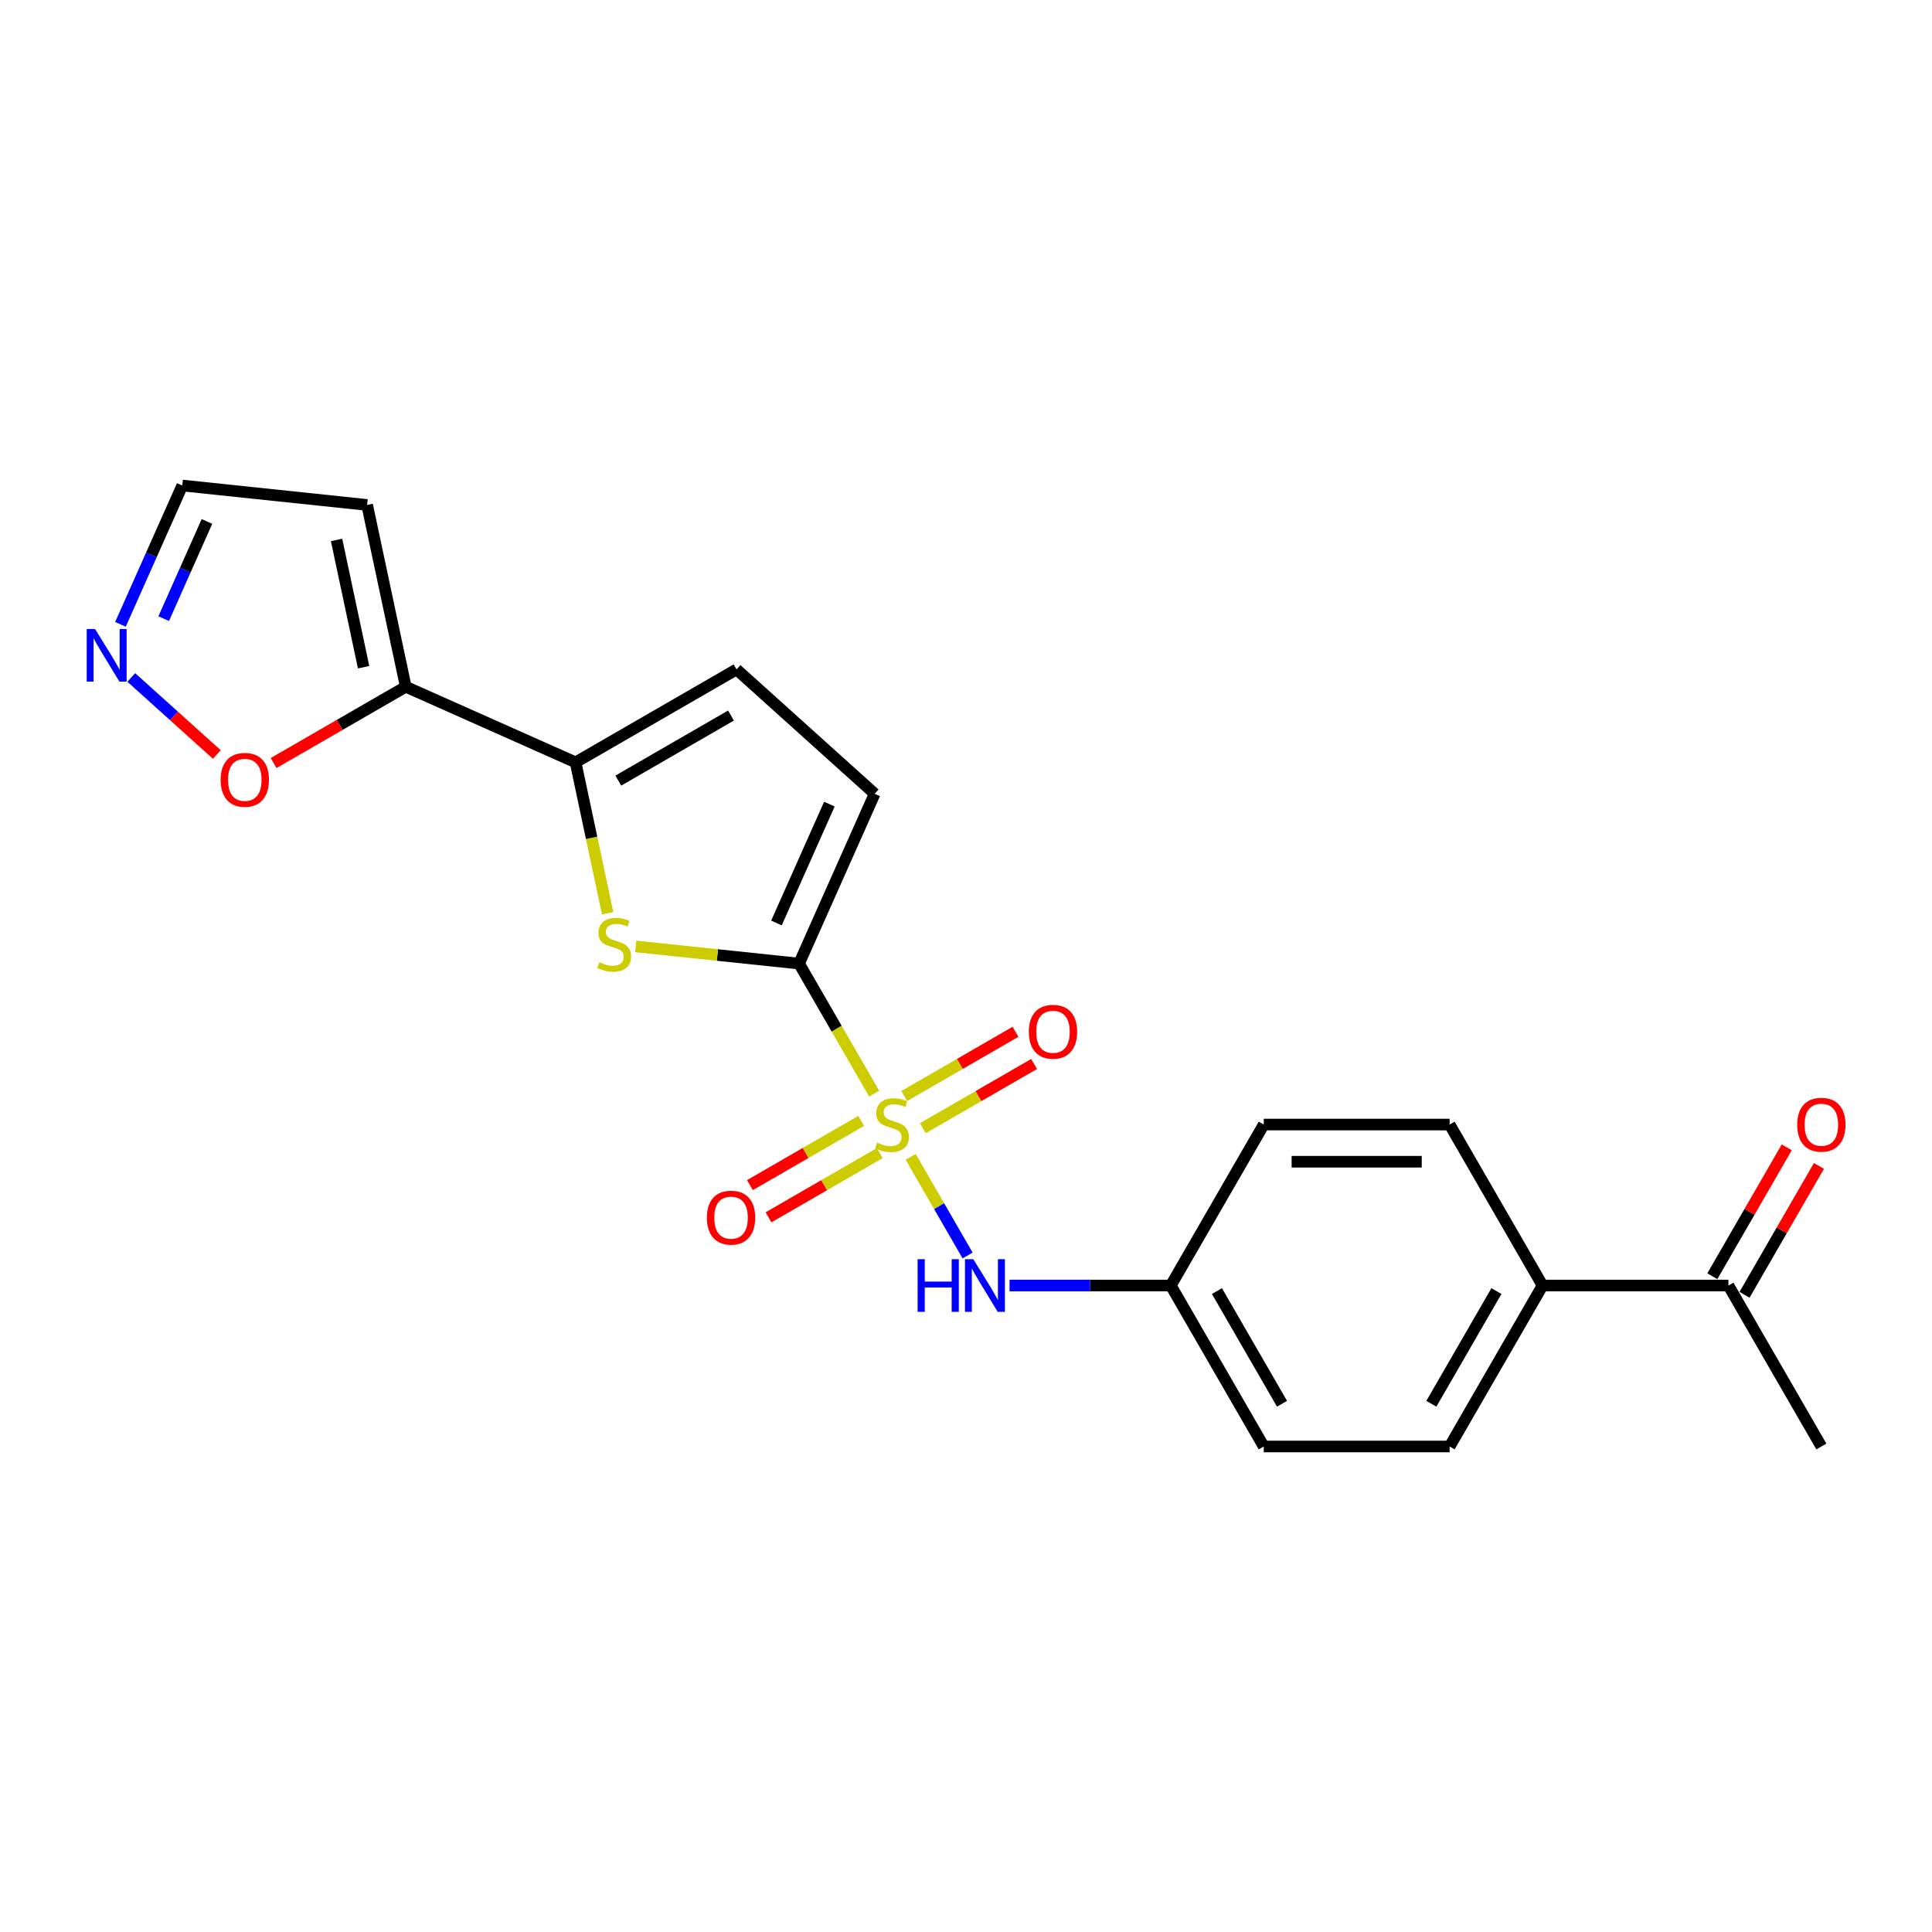 <?xml version='1.0' encoding='iso-8859-1'?>
<svg version='1.1' baseProfile='full'
              xmlns='http://www.w3.org/2000/svg'
                      xmlns:rdkit='http://www.rdkit.org/xml'
                      xmlns:xlink='http://www.w3.org/1999/xlink'
                  xml:space='preserve'
width='1000px' height='1000px' viewBox='0 0 1000 1000'>
<!-- END OF HEADER -->
<rect style='opacity:1.0;fill:#FFFFFF;stroke:none' width='1000' height='1000' x='0' y='0'> </rect>
<path class='bond-0' d='M 452.469,566.078 L 433.033,532.414' style='fill:none;fill-rule:evenodd;stroke:#CCCC00;stroke-width:6px;stroke-linecap:butt;stroke-linejoin:miter;stroke-opacity:1' />
<path class='bond-0' d='M 433.033,532.414 L 413.597,498.75' style='fill:none;fill-rule:evenodd;stroke:#000000;stroke-width:6px;stroke-linecap:butt;stroke-linejoin:miter;stroke-opacity:1' />
<path class='bond-4' d='M 471.354,598.788 L 486.091,624.314' style='fill:none;fill-rule:evenodd;stroke:#CCCC00;stroke-width:6px;stroke-linecap:butt;stroke-linejoin:miter;stroke-opacity:1' />
<path class='bond-4' d='M 486.091,624.314 L 500.829,649.839' style='fill:none;fill-rule:evenodd;stroke:#0000FF;stroke-width:6px;stroke-linecap:butt;stroke-linejoin:miter;stroke-opacity:1' />
<path class='bond-9' d='M 477.651,583.967 L 506.445,567.343' style='fill:none;fill-rule:evenodd;stroke:#CCCC00;stroke-width:6px;stroke-linecap:butt;stroke-linejoin:miter;stroke-opacity:1' />
<path class='bond-9' d='M 506.445,567.343 L 535.238,550.72' style='fill:none;fill-rule:evenodd;stroke:#FF0000;stroke-width:6px;stroke-linecap:butt;stroke-linejoin:miter;stroke-opacity:1' />
<path class='bond-9' d='M 468.031,567.303 L 496.824,550.68' style='fill:none;fill-rule:evenodd;stroke:#CCCC00;stroke-width:6px;stroke-linecap:butt;stroke-linejoin:miter;stroke-opacity:1' />
<path class='bond-9' d='M 496.824,550.68 L 525.617,534.056' style='fill:none;fill-rule:evenodd;stroke:#FF0000;stroke-width:6px;stroke-linecap:butt;stroke-linejoin:miter;stroke-opacity:1' />
<path class='bond-10' d='M 445.749,580.168 L 416.956,596.791' style='fill:none;fill-rule:evenodd;stroke:#CCCC00;stroke-width:6px;stroke-linecap:butt;stroke-linejoin:miter;stroke-opacity:1' />
<path class='bond-10' d='M 416.956,596.791 L 388.163,613.415' style='fill:none;fill-rule:evenodd;stroke:#FF0000;stroke-width:6px;stroke-linecap:butt;stroke-linejoin:miter;stroke-opacity:1' />
<path class='bond-10' d='M 455.37,596.831 L 426.577,613.455' style='fill:none;fill-rule:evenodd;stroke:#CCCC00;stroke-width:6px;stroke-linecap:butt;stroke-linejoin:miter;stroke-opacity:1' />
<path class='bond-10' d='M 426.577,613.455 L 397.784,630.079' style='fill:none;fill-rule:evenodd;stroke:#FF0000;stroke-width:6px;stroke-linecap:butt;stroke-linejoin:miter;stroke-opacity:1' />
<path class='bond-1' d='M 413.597,498.75 L 371.328,494.307' style='fill:none;fill-rule:evenodd;stroke:#000000;stroke-width:6px;stroke-linecap:butt;stroke-linejoin:miter;stroke-opacity:1' />
<path class='bond-1' d='M 371.328,494.307 L 329.058,489.865' style='fill:none;fill-rule:evenodd;stroke:#CCCC00;stroke-width:6px;stroke-linecap:butt;stroke-linejoin:miter;stroke-opacity:1' />
<path class='bond-5' d='M 413.597,498.75 L 452.728,410.861' style='fill:none;fill-rule:evenodd;stroke:#000000;stroke-width:6px;stroke-linecap:butt;stroke-linejoin:miter;stroke-opacity:1' />
<path class='bond-5' d='M 401.889,477.74 L 429.28,416.218' style='fill:none;fill-rule:evenodd;stroke:#000000;stroke-width:6px;stroke-linecap:butt;stroke-linejoin:miter;stroke-opacity:1' />
<path class='bond-2' d='M 314.519,472.704 L 306.217,433.647' style='fill:none;fill-rule:evenodd;stroke:#CCCC00;stroke-width:6px;stroke-linecap:butt;stroke-linejoin:miter;stroke-opacity:1' />
<path class='bond-2' d='M 306.217,433.647 L 297.915,394.589' style='fill:none;fill-rule:evenodd;stroke:#000000;stroke-width:6px;stroke-linecap:butt;stroke-linejoin:miter;stroke-opacity:1' />
<path class='bond-3' d='M 297.915,394.589 L 210.026,355.458' style='fill:none;fill-rule:evenodd;stroke:#000000;stroke-width:6px;stroke-linecap:butt;stroke-linejoin:miter;stroke-opacity:1' />
<path class='bond-22' d='M 297.915,394.589 L 381.232,346.486' style='fill:none;fill-rule:evenodd;stroke:#000000;stroke-width:6px;stroke-linecap:butt;stroke-linejoin:miter;stroke-opacity:1' />
<path class='bond-22' d='M 320.033,404.037 L 378.355,370.365' style='fill:none;fill-rule:evenodd;stroke:#000000;stroke-width:6px;stroke-linecap:butt;stroke-linejoin:miter;stroke-opacity:1' />
<path class='bond-8' d='M 210.026,355.458 L 175.823,375.205' style='fill:none;fill-rule:evenodd;stroke:#000000;stroke-width:6px;stroke-linecap:butt;stroke-linejoin:miter;stroke-opacity:1' />
<path class='bond-8' d='M 175.823,375.205 L 141.62,394.952' style='fill:none;fill-rule:evenodd;stroke:#FF0000;stroke-width:6px;stroke-linecap:butt;stroke-linejoin:miter;stroke-opacity:1' />
<path class='bond-11' d='M 210.026,355.458 L 190.023,261.354' style='fill:none;fill-rule:evenodd;stroke:#000000;stroke-width:6px;stroke-linecap:butt;stroke-linejoin:miter;stroke-opacity:1' />
<path class='bond-11' d='M 188.204,345.343 L 174.203,279.47' style='fill:none;fill-rule:evenodd;stroke:#000000;stroke-width:6px;stroke-linecap:butt;stroke-linejoin:miter;stroke-opacity:1' />
<path class='bond-16' d='M 522.541,665.385 L 564.276,665.385' style='fill:none;fill-rule:evenodd;stroke:#0000FF;stroke-width:6px;stroke-linecap:butt;stroke-linejoin:miter;stroke-opacity:1' />
<path class='bond-16' d='M 564.276,665.385 L 606.01,665.385' style='fill:none;fill-rule:evenodd;stroke:#000000;stroke-width:6px;stroke-linecap:butt;stroke-linejoin:miter;stroke-opacity:1' />
<path class='bond-6' d='M 452.728,410.861 L 381.232,346.486' style='fill:none;fill-rule:evenodd;stroke:#000000;stroke-width:6px;stroke-linecap:butt;stroke-linejoin:miter;stroke-opacity:1' />
<path class='bond-7' d='M 67.951,350.656 L 90.088,370.588' style='fill:none;fill-rule:evenodd;stroke:#0000FF;stroke-width:6px;stroke-linecap:butt;stroke-linejoin:miter;stroke-opacity:1' />
<path class='bond-7' d='M 90.088,370.588 L 112.225,390.521' style='fill:none;fill-rule:evenodd;stroke:#FF0000;stroke-width:6px;stroke-linecap:butt;stroke-linejoin:miter;stroke-opacity:1' />
<path class='bond-24' d='M 62.349,323.159 L 78.346,287.228' style='fill:none;fill-rule:evenodd;stroke:#0000FF;stroke-width:6px;stroke-linecap:butt;stroke-linejoin:miter;stroke-opacity:1' />
<path class='bond-24' d='M 78.346,287.228 L 94.344,251.298' style='fill:none;fill-rule:evenodd;stroke:#000000;stroke-width:6px;stroke-linecap:butt;stroke-linejoin:miter;stroke-opacity:1' />
<path class='bond-24' d='M 84.726,320.206 L 95.924,295.055' style='fill:none;fill-rule:evenodd;stroke:#0000FF;stroke-width:6px;stroke-linecap:butt;stroke-linejoin:miter;stroke-opacity:1' />
<path class='bond-24' d='M 95.924,295.055 L 107.122,269.903' style='fill:none;fill-rule:evenodd;stroke:#000000;stroke-width:6px;stroke-linecap:butt;stroke-linejoin:miter;stroke-opacity:1' />
<path class='bond-14' d='M 190.023,261.354 L 94.344,251.298' style='fill:none;fill-rule:evenodd;stroke:#000000;stroke-width:6px;stroke-linecap:butt;stroke-linejoin:miter;stroke-opacity:1' />
<path class='bond-12' d='M 894.63,665.385 L 798.424,665.385' style='fill:none;fill-rule:evenodd;stroke:#000000;stroke-width:6px;stroke-linecap:butt;stroke-linejoin:miter;stroke-opacity:1' />
<path class='bond-15' d='M 902.962,670.195 L 922.22,636.839' style='fill:none;fill-rule:evenodd;stroke:#000000;stroke-width:6px;stroke-linecap:butt;stroke-linejoin:miter;stroke-opacity:1' />
<path class='bond-15' d='M 922.22,636.839 L 941.478,603.483' style='fill:none;fill-rule:evenodd;stroke:#FF0000;stroke-width:6px;stroke-linecap:butt;stroke-linejoin:miter;stroke-opacity:1' />
<path class='bond-15' d='M 886.299,660.574 L 905.557,627.218' style='fill:none;fill-rule:evenodd;stroke:#000000;stroke-width:6px;stroke-linecap:butt;stroke-linejoin:miter;stroke-opacity:1' />
<path class='bond-15' d='M 905.557,627.218 L 924.815,593.862' style='fill:none;fill-rule:evenodd;stroke:#FF0000;stroke-width:6px;stroke-linecap:butt;stroke-linejoin:miter;stroke-opacity:1' />
<path class='bond-21' d='M 894.63,665.385 L 942.734,748.702' style='fill:none;fill-rule:evenodd;stroke:#000000;stroke-width:6px;stroke-linecap:butt;stroke-linejoin:miter;stroke-opacity:1' />
<path class='bond-13' d='M 798.424,665.385 L 750.32,748.702' style='fill:none;fill-rule:evenodd;stroke:#000000;stroke-width:6px;stroke-linecap:butt;stroke-linejoin:miter;stroke-opacity:1' />
<path class='bond-13' d='M 774.545,668.262 L 740.872,726.584' style='fill:none;fill-rule:evenodd;stroke:#000000;stroke-width:6px;stroke-linecap:butt;stroke-linejoin:miter;stroke-opacity:1' />
<path class='bond-23' d='M 798.424,665.385 L 750.32,582.067' style='fill:none;fill-rule:evenodd;stroke:#000000;stroke-width:6px;stroke-linecap:butt;stroke-linejoin:miter;stroke-opacity:1' />
<path class='bond-19' d='M 606.01,665.385 L 654.114,582.067' style='fill:none;fill-rule:evenodd;stroke:#000000;stroke-width:6px;stroke-linecap:butt;stroke-linejoin:miter;stroke-opacity:1' />
<path class='bond-20' d='M 606.01,665.385 L 654.114,748.702' style='fill:none;fill-rule:evenodd;stroke:#000000;stroke-width:6px;stroke-linecap:butt;stroke-linejoin:miter;stroke-opacity:1' />
<path class='bond-20' d='M 629.889,668.262 L 663.562,726.584' style='fill:none;fill-rule:evenodd;stroke:#000000;stroke-width:6px;stroke-linecap:butt;stroke-linejoin:miter;stroke-opacity:1' />
<path class='bond-17' d='M 750.32,582.067 L 654.114,582.067' style='fill:none;fill-rule:evenodd;stroke:#000000;stroke-width:6px;stroke-linecap:butt;stroke-linejoin:miter;stroke-opacity:1' />
<path class='bond-17' d='M 735.889,601.309 L 668.545,601.309' style='fill:none;fill-rule:evenodd;stroke:#000000;stroke-width:6px;stroke-linecap:butt;stroke-linejoin:miter;stroke-opacity:1' />
<path class='bond-18' d='M 750.32,748.702 L 654.114,748.702' style='fill:none;fill-rule:evenodd;stroke:#000000;stroke-width:6px;stroke-linecap:butt;stroke-linejoin:miter;stroke-opacity:1' />
<path  class='atom-0' d='M 454.004 591.419
Q 454.312 591.534, 455.582 592.073
Q 456.852 592.612, 458.237 592.958
Q 459.661 593.266, 461.046 593.266
Q 463.625 593.266, 465.125 592.034
Q 466.626 590.764, 466.626 588.571
Q 466.626 587.07, 465.857 586.147
Q 465.125 585.223, 463.971 584.723
Q 462.816 584.222, 460.892 583.645
Q 458.468 582.914, 457.005 582.221
Q 455.582 581.529, 454.543 580.066
Q 453.542 578.604, 453.542 576.141
Q 453.542 572.716, 455.851 570.6
Q 458.198 568.483, 462.816 568.483
Q 465.972 568.483, 469.551 569.984
L 468.666 572.947
Q 465.395 571.6, 462.932 571.6
Q 460.277 571.6, 458.814 572.716
Q 457.352 573.794, 457.39 575.679
Q 457.39 577.142, 458.121 578.027
Q 458.891 578.912, 459.969 579.412
Q 461.085 579.912, 462.932 580.49
Q 465.395 581.259, 466.857 582.029
Q 468.319 582.799, 469.358 584.376
Q 470.436 585.916, 470.436 588.571
Q 470.436 592.342, 467.896 594.382
Q 465.395 596.383, 461.2 596.383
Q 458.776 596.383, 456.929 595.844
Q 455.12 595.344, 452.965 594.459
L 454.004 591.419
' fill='#CCCC00'/>
<path  class='atom-2' d='M 310.221 498.045
Q 310.529 498.16, 311.799 498.699
Q 313.069 499.238, 314.454 499.584
Q 315.878 499.892, 317.263 499.892
Q 319.842 499.892, 321.342 498.661
Q 322.843 497.391, 322.843 495.197
Q 322.843 493.696, 322.074 492.773
Q 321.342 491.849, 320.188 491.349
Q 319.033 490.849, 317.109 490.271
Q 314.685 489.54, 313.223 488.848
Q 311.799 488.155, 310.76 486.692
Q 309.759 485.23, 309.759 482.767
Q 309.759 479.342, 312.068 477.226
Q 314.415 475.109, 319.033 475.109
Q 322.189 475.109, 325.768 476.61
L 324.883 479.573
Q 321.612 478.226, 319.149 478.226
Q 316.494 478.226, 315.031 479.342
Q 313.569 480.42, 313.607 482.305
Q 313.607 483.768, 314.339 484.653
Q 315.108 485.538, 316.186 486.038
Q 317.302 486.539, 319.149 487.116
Q 321.612 487.885, 323.074 488.655
Q 324.536 489.425, 325.575 491.003
Q 326.653 492.542, 326.653 495.197
Q 326.653 498.968, 324.113 501.008
Q 321.612 503.009, 317.417 503.009
Q 314.993 503.009, 313.146 502.47
Q 311.337 501.97, 309.182 501.085
L 310.221 498.045
' fill='#CCCC00'/>
<path  class='atom-5' d='M 474.958 651.762
L 478.652 651.762
L 478.652 663.345
L 492.583 663.345
L 492.583 651.762
L 496.277 651.762
L 496.277 679.008
L 492.583 679.008
L 492.583 666.424
L 478.652 666.424
L 478.652 679.008
L 474.958 679.008
L 474.958 651.762
' fill='#0000FF'/>
<path  class='atom-5' d='M 503.781 651.762
L 512.709 666.193
Q 513.594 667.617, 515.018 670.195
Q 516.442 672.773, 516.519 672.927
L 516.519 651.762
L 520.136 651.762
L 520.136 679.008
L 516.404 679.008
L 506.821 663.23
Q 505.705 661.383, 504.512 659.266
Q 503.358 657.149, 503.012 656.495
L 503.012 679.008
L 499.471 679.008
L 499.471 651.762
L 503.781 651.762
' fill='#0000FF'/>
<path  class='atom-8' d='M 49.19 325.564
L 58.118 339.995
Q 59.003 341.419, 60.427 343.997
Q 61.851 346.576, 61.928 346.73
L 61.928 325.564
L 65.545 325.564
L 65.545 352.81
L 61.813 352.81
L 52.23 337.032
Q 51.114 335.185, 49.921 333.068
Q 48.767 330.952, 48.421 330.297
L 48.421 352.81
L 44.88 352.81
L 44.88 325.564
L 49.19 325.564
' fill='#0000FF'/>
<path  class='atom-9' d='M 114.201 403.639
Q 114.201 397.097, 117.434 393.441
Q 120.667 389.785, 126.708 389.785
Q 132.75 389.785, 135.983 393.441
Q 139.215 397.097, 139.215 403.639
Q 139.215 410.258, 135.944 414.029
Q 132.673 417.762, 126.708 417.762
Q 120.705 417.762, 117.434 414.029
Q 114.201 410.296, 114.201 403.639
M 126.708 414.683
Q 130.864 414.683, 133.096 411.913
Q 135.367 409.103, 135.367 403.639
Q 135.367 398.29, 133.096 395.596
Q 130.864 392.864, 126.708 392.864
Q 122.552 392.864, 120.282 395.557
Q 118.05 398.251, 118.05 403.639
Q 118.05 409.142, 120.282 411.913
Q 122.552 414.683, 126.708 414.683
' fill='#FF0000'/>
<path  class='atom-10' d='M 532.511 534.041
Q 532.511 527.499, 535.743 523.843
Q 538.976 520.187, 545.018 520.187
Q 551.06 520.187, 554.292 523.843
Q 557.525 527.499, 557.525 534.041
Q 557.525 540.66, 554.254 544.431
Q 550.983 548.164, 545.018 548.164
Q 539.015 548.164, 535.743 544.431
Q 532.511 540.698, 532.511 534.041
M 545.018 545.085
Q 549.174 545.085, 551.406 542.315
Q 553.676 539.506, 553.676 534.041
Q 553.676 528.692, 551.406 525.998
Q 549.174 523.266, 545.018 523.266
Q 540.862 523.266, 538.591 525.96
Q 536.359 528.653, 536.359 534.041
Q 536.359 539.544, 538.591 542.315
Q 540.862 545.085, 545.018 545.085
' fill='#FF0000'/>
<path  class='atom-11' d='M 365.876 630.248
Q 365.876 623.706, 369.109 620.05
Q 372.341 616.394, 378.383 616.394
Q 384.425 616.394, 387.657 620.05
Q 390.89 623.706, 390.89 630.248
Q 390.89 636.867, 387.619 640.638
Q 384.348 644.371, 378.383 644.371
Q 372.38 644.371, 369.109 640.638
Q 365.876 636.905, 365.876 630.248
M 378.383 641.292
Q 382.539 641.292, 384.771 638.521
Q 387.042 635.712, 387.042 630.248
Q 387.042 624.899, 384.771 622.205
Q 382.539 619.473, 378.383 619.473
Q 374.227 619.473, 371.956 622.166
Q 369.724 624.86, 369.724 630.248
Q 369.724 635.751, 371.956 638.521
Q 374.227 641.292, 378.383 641.292
' fill='#FF0000'/>
<path  class='atom-16' d='M 930.227 582.144
Q 930.227 575.602, 933.459 571.946
Q 936.692 568.291, 942.734 568.291
Q 948.776 568.291, 952.008 571.946
Q 955.241 575.602, 955.241 582.144
Q 955.241 588.763, 951.97 592.535
Q 948.699 596.267, 942.734 596.267
Q 936.73 596.267, 933.459 592.535
Q 930.227 588.802, 930.227 582.144
M 942.734 593.189
Q 946.89 593.189, 949.122 590.418
Q 951.392 587.609, 951.392 582.144
Q 951.392 576.795, 949.122 574.101
Q 946.89 571.369, 942.734 571.369
Q 938.578 571.369, 936.307 574.063
Q 934.075 576.757, 934.075 582.144
Q 934.075 587.647, 936.307 590.418
Q 938.578 593.189, 942.734 593.189
' fill='#FF0000'/>
</svg>
